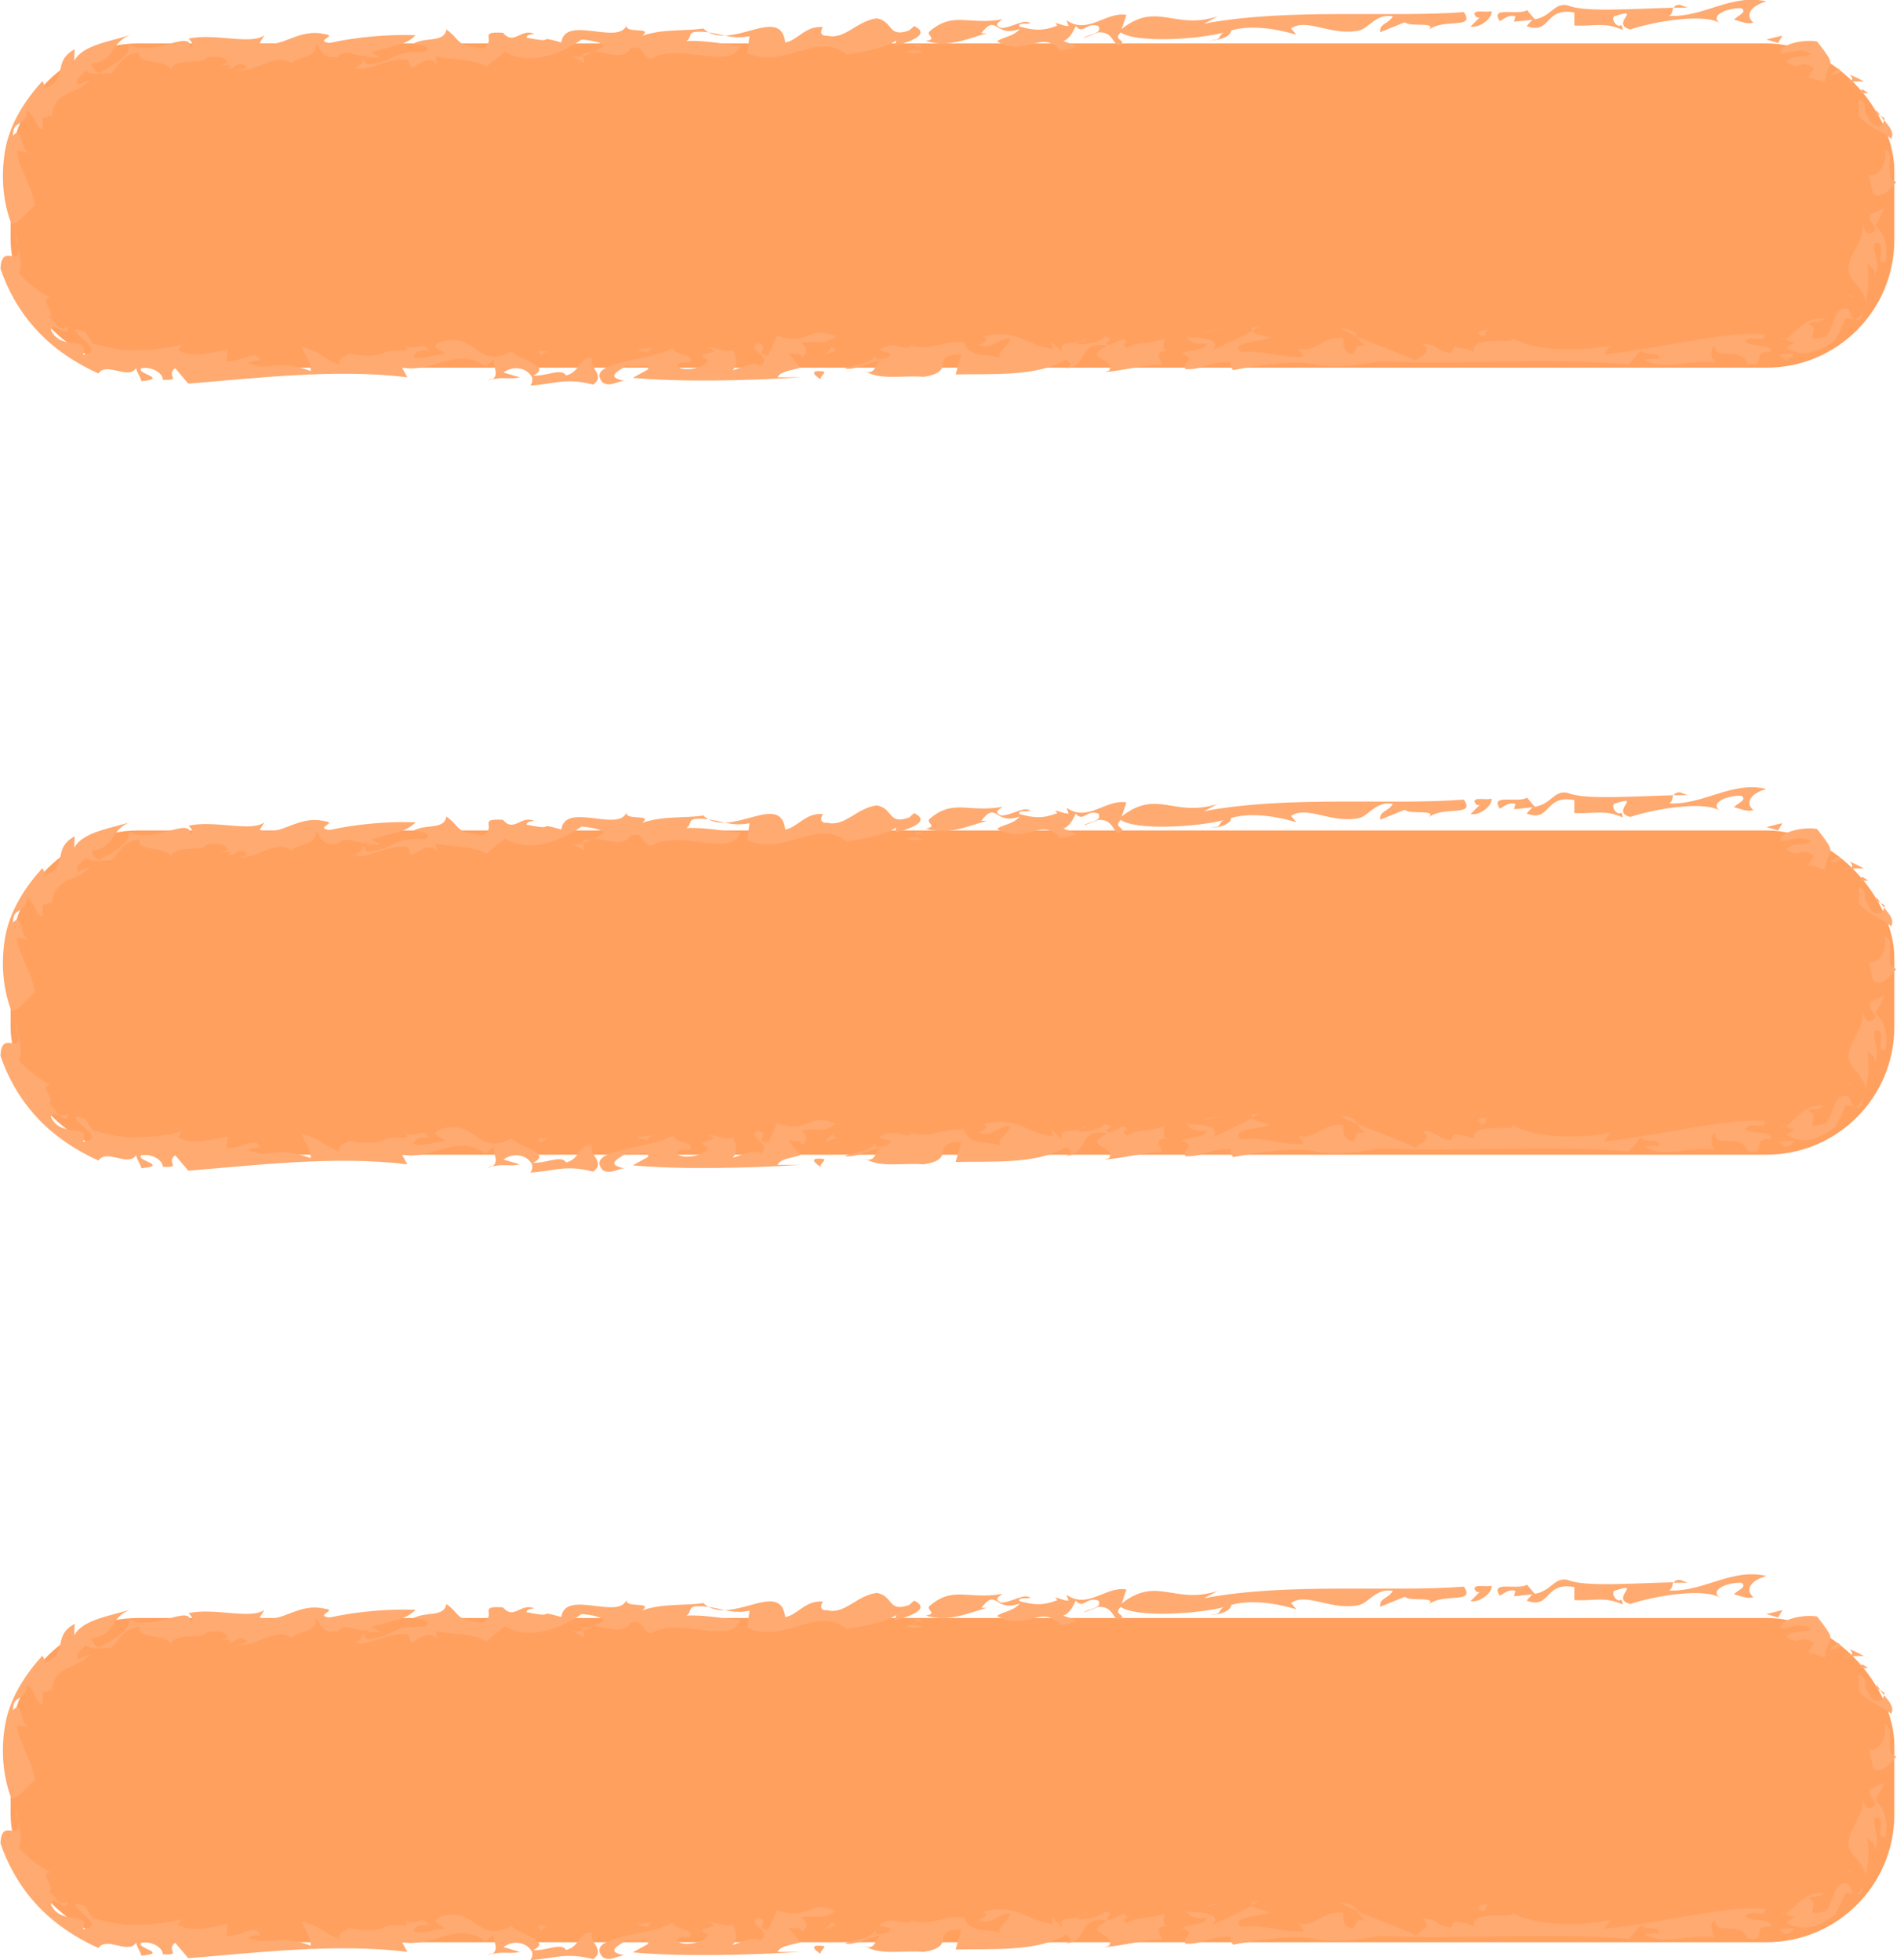 <?xml version="1.0" encoding="UTF-8"?>
<svg id="_レイヤー_2" data-name="レイヤー_2" xmlns="http://www.w3.org/2000/svg" width="39.45" height="40.62" viewBox="0 0 39.45 40.62">
  <defs>
    <style>
      .cls-1 {
        fill: #ffa05f;
      }

      .cls-2 {
        fill: #ffaa70;
      }
    </style>
  </defs>
  <g id="_レイヤー_1-2" data-name="レイヤー_1">
    <g>
      <g>
        <rect class="cls-1" x=".22" y=".9" width="39.03" height="6.72" rx="2.65" ry="2.65"/>
        <g>
          <path class="cls-2" d="M36.6.82l.24.07.09-.15c-.12.02-.23.06-.34.08Z"/>
          <path class="cls-2" d="M37.48,1.61c.11.02.22.06.33.1.06-.5.3-.26-.16-.85-.26-.05-.8.05-.75.25.14,0,.42-.14.62.01-.14.09-.37,0-.51.16.29.22.24-.08.57.13l-.11.19Z"/>
          <path class="cls-2" d="M38.1,1.42c-.08.04-.15.09-.19.15.07-.05.29-.01.19-.15Z"/>
          <path class="cls-2" d="M38.32,1.54c.18.19-.12.13-.12.17.14-.02.28-.03.42-.02-.1-.06-.21-.11-.31-.15Z"/>
          <path class="cls-2" d="M38.96,2.4l.08.1c.03-.06-.03-.07-.08-.1Z"/>
          <path class="cls-2" d="M39.18,2.88c.08-.13-.03-.25-.14-.39,0,0,0,.01-.01.02-.03.17-.28.12-.32-.09-.16-.17.04-.28-.2-.35,0,.11.01.21,0,.32.19.26.55.35.67.49Z"/>
          <path class="cls-2" d="M38.96,2.4s-.05-.08-.08-.12c0,.07.03.1.08.12Z"/>
          <path class="cls-2" d="M38.7,1.92s-.08-.05-.12-.07l-.05.08h.17Z"/>
          <path class="cls-2" d="M39.29,3.77c-.29-.06.01-.64-.24-.67.07.33-.17.59-.33.52l.09.39c.11.13.34-.04.48-.24Z"/>
          <path class="cls-2" d="M38.53,4.53s.04.06.05.09c-.01-.04-.03-.08-.05-.09Z"/>
          <path class="cls-2" d="M38.65,6.29c.07-.29.08-.57.04-.83.07.09.18.09.15.27.14-.34-.04-.42,0-.69.3-.07-.03.51.23.38.04-.22.02-.55-.21-.74l.19-.37-.3.13c-.09.15.24.3.03.39-.13.05-.16-.1-.19-.21.03.1-.02.32-.1.44-.06.14-.16.27-.18.43-.09.33.37.46.34.8Z"/>
          <polygon class="cls-2" points="38.36 6.13 38.23 6.1 38.38 6.17 38.36 6.13"/>
          <path class="cls-2" d="M38.03,7.02c.09-.14.15-.28.21-.42.05-.01.11.01.17.02-.06-.04-.08-.2-.13-.22-.31-.05-.27.39-.45.57-.57.16-.05-.13-.36-.26.12-.06.16,0,.34-.1-.41-.07-.6.29-.81.42.06.02.1.09.21.04-.06.04-.13.1-.2.14.27.16.56.18,1.04-.18Z"/>
          <path class="cls-2" d="M38.6,6.46c-.08.15-.15.17-.18.16.08.02.17.01.18-.16Z"/>
          <path class="cls-2" d="M36.88,7.04s.06,0,.11-.03c-.03,0-.06,0-.11.03Z"/>
          <path class="cls-2" d="M37.16,7.32c-.1.02-.2.02-.3.03l.14.11s.19-.07.16-.14Z"/>
          <path class="cls-2" d="M24.59,6.97c.03.11.15.17.41.15-.03.15-.36.12-.52.21.34.1,0,.17.08.32.38.02.54-.18.95-.14-.02.04-.01.11.04.16.48-.09,1.31-.23,1.78-.1.46.06.79-.01,1.29-.08,1.65.08,3.36-.08,5.13.06l.25-.29c.09.14.42,0,.37.19-.1-.04-.19,0-.3,0,.38.26,1-.02,1.46.07-.05-.05-.13-.31.01-.35-.04.32.54,0,.67.37.45.09.03-.28.48-.24.06-.19-.44-.09-.53-.23.15-.15.43.06.41-.14-.76-.09-2.17.3-3.33.41l.12-.18c-.59.13-1.55.13-2.03-.16.11.17-.88-.09-.79.3-.15-.09-.2-.07-.41-.11l-.06.12c-.3,0-.26-.19-.6-.18.23.17-.03.22-.13.35-.4-.19-.86-.35-1.22-.5.03.05.06.11.18.19-.24-.06-.2.1-.26.16-.23,0-.21-.21-.2-.32-.43-.07-.62.34-.94.21l.11.17c-.44.04-.81-.15-1.3-.09-.23-.23.4-.2.6-.3-.1-.05-.31-.06-.37-.14-.21.12-.56.28-.82.4.25-.27-.37-.26-.54-.28Z"/>
          <path class="cls-2" d="M25.95,6.85c.06-.04.11-.07.14-.09-.05.01-.09.03-.16.02,0,.03,0,.05.02.07Z"/>
          <path class="cls-2" d="M24.59,6.97s0-.02-.01-.03c-.05.02-.03.02.01.03Z"/>
          <path class="cls-2" d="M27.39,7.57h-.06s-.05-.02-.08-.02l.14.02Z"/>
          <path class="cls-2" d="M27.75,6.79c.09.06.22.12.37.18-.04-.08-.08-.14-.37-.18Z"/>
          <path class="cls-2" d="M30.72,6.98c.09-.03.04-.08.1-.14-.19,0-.25.05-.1.14Z"/>
          <polygon class="cls-2" points="25.41 6.8 25.04 6.86 24.91 6.9 25.41 6.8"/>
          <path class="cls-2" d="M17.92,7.69c.33.2.81.08,1.21.12.74-.11.09-.45.79-.47l-.12.42c.7-.02,1.69.06,2.29-.31.05.05.18.11,0,.18.47-.02.24-.6.86-.46-.58.26.19.25.03.51l-.09.03c.4-.03.92-.17,1.18-.15.01-.11-.22-.27.13-.29-.14-.02-.08-.14-.07-.25-.36.12-.56.05-.78.19-.2-.14.14-.05-.07-.19l-.29.13c-.21-.03.22-.14-.11-.17-.04.08-.31.17-.57.15l.08-.05c-.2.06-.48-.02-.38.22l-.23-.23.04.16c-.54-.06-.75-.44-1.46-.25.17.05.01.13-.08.17.29.11.36-.12.64-.14.04.16-.43.35-.09.45-.37-.19-.7.02-.86-.37-.45-.03-.62.17-1.07.08v-.06c-.07.26-.36-.12-.69.15l.24.06c-.01.11-.13.11-.29.13t-.03-.09c-.05.19-.56.22-.62.28.22.03.48-.12.73-.17-.13.11-.09.27-.3.24Z"/>
          <path class="cls-2" d="M22.53,7l-.14.09c.06-.02.11-.04.14-.09Z"/>
          <path class="cls-2" d="M15.9,7.36c-.29-.04.08-.16-.19-.25-.29.13.33.27.05.47-.17-.11-.46.08-.58.09.13-.11.05-.37,0-.42-.11.07-.36-.05-.54-.06.46.16-.39.1.03.27-.03.15-.47.26-.64.14.01-.11.16-.09.27-.09.09-.2-.29-.11-.36-.3-.44.28-1.85.27-1.45.72.15.09.28-.02.44-.04-.46-.09,0-.24.04-.32.19.07.53-.07.45.09l-.31.17c.99.09,2.35.06,3.49-.01h-.49c.06-.13.29-.14.47-.2l-.24-.3c.14.02.28-.02.27.09.17-.13.09-.21,0-.31.37-.05.43.07.71-.13-.61-.25-.52.21-1.22-.01l-.19.41Z"/>
          <polygon class="cls-2" points="17.24 7.19 17.09 7.35 17.32 7.27 17.24 7.19"/>
          <path class="cls-2" d="M17,7.86c0-.07.08-.1.08-.16-.29-.04-.25.05-.08.16Z"/>
          <path class="cls-2" d="M13.56,7.2l-.37.05.24.06c0-.07.08-.1.13-.11Z"/>
          <path class="cls-2" d="M10.98,7.99c.51-.03.73-.17,1.31-.02.28-.2-.13-.37-.01-.55-.29-.04-.25.29-.55.36-.11-.17-.43.04-.72,0,.03.07.03.15-.03.22Z"/>
          <path class="cls-2" d="M9.22,7.34c-.23,0-.47.13-.65.05.03-.11.17-.15.31-.12-.09-.24-.26.04-.51-.12.02.03.11.07.04.12-.63-.06-.35.2-1.17.06-.12.07-.23.07-.21.23-.46-.2-.23-.2-.79-.38.02.09.2.31.2.51-.79-.28-.8.04-1.31-.17.06-.01.12-.06.26-.04-.07-.28-.42.05-.7,0l.03-.24c-.26.04-.7.2-1.03.02l.07-.12c-.32.09-.71.12-1.01.12-.3,0-.58-.08-.82-.14-.06-.09-.12-.16-.16-.25-.32-.1-.21,0-.06.15.14.13.34.29.01.33.14-.42-.43-.05-.66-.5-.02-.25.38.21.34-.08-.21.11-.21-.09-.39-.2.18-.1-.24-.37.04-.4-.24-.12-.46-.29-.66-.51.08-.16.02-.36-.01-.53.04.43-.35-.11-.37.44.13.39.37.86.74,1.26.36.4.84.71,1.29.91.17-.25.61.14.78-.11.02.1.09.18.11.27.59-.06-.14-.16,0-.27.26-.04.46.14.44.24.42.02.05-.08.26-.24l.27.32c1.31-.1,3.04-.32,4.54-.13l-.11-.2c.68.11,1.13-.45,1.73-.02l.2-.17c-.11.1.12.3-.06.44.18-.07.38,0,.57-.05l-.34-.1c.24-.17.5-.07.58.08.5-.21-.3-.35-.41-.52-.71.38-.71-.37-1.4-.21-.42.12.04.19.02.3Z"/>
          <path class="cls-2" d="M10.1,7.89s.08-.03.1-.05c-.04.01-.07.03-.1.05Z"/>
          <path class="cls-2" d="M.37,5.1c0-.05-.01-.11-.02-.19-.05-.07-.02.04.02.19Z"/>
          <polygon class="cls-2" points="11.01 7.77 11.01 7.77 11 7.77 11.01 7.77"/>
          <polygon class="cls-2" points="11.35 7.28 11.16 7.27 11.19 7.36 11.35 7.28"/>
          <path class="cls-2" d="M.65,3.18l-.1-.02s.06.03.1.02Z"/>
          <path class="cls-2" d="M4.54,1.36h-.12s.08,0,.12,0Z"/>
          <path class="cls-2" d="M17.49,1.14c.35-.06.82-.13,1.08-.3l-.03.11c.19-.05.8-.22.4-.41l-.1.09c-.45.16-.32-.18-.67-.25-.42.05-.66.45-1.03.36-.16.01-.14-.1-.09-.18-.37-.03-.52.28-.78.32-.1-.81-1.15.22-1.7-.29-.35.06-.82,0-1.26.15.24-.2-.42-.02-.32-.24-.13.47-1.28-.21-1.36.38-.6-.17-.02.04-.72-.1,0-.07.12-.07.16-.08-.28-.12-.42.25-.65-.02-.56-.04-.09.16-.43.32-.58-.07-.42-.15-.74-.39-.05.28-.4.15-.68.29.07.01.47.07.21.18-.68-.04-.54.19-1.17.26-.32-.31.63,0,.08-.25.4-.14.7-.13.92-.36-.54-.02-1.19.03-1.78.16-.33-.04.17-.15-.09-.18-.58-.14-.89.32-1.36.18l.1-.16c-.28.21-1.03-.05-1.57.07.07.08.11.14.04.19,0-.4-.75.2-1.28-.06.05.24-.38.44-.61.58-.12-.03-.14-.13-.17-.19.5-.04.37-.43.82-.6-.36.13-1,.2-1.17.54,0-.08,0-.16.01-.24-.48.26-.12.6-.6.8l-.07-.14c-.36.39-.69.9-.78,1.47-.09.58-.02,1.06.13,1.48.12.07.41-.34.5-.37-.1-.5-.34-.77-.38-1.14l.23.04c-.16-.09-.12-.56-.31-.35-.01-.34.26-.16.29-.52.2.14.14.32.32.4,0-.09,0-.19.01-.29.04.12.15-.09.19.03,0-.28.15-.4.3-.48.16-.08.32-.12.49-.3-.08.04-.17.06-.25.11-.08-.11.07-.19.15-.29.21.11.27.04.53.05.16-.15.26-.42.59-.43-.08.25.58.14.65.35.08-.25.68-.09.73-.24.19-.05.44-.02.44.11-.03,0-.08.03-.14.04h.19s-.01.06-.03.07c.17,0,.17-.18.38-.05,0,.07-.12.07-.21.09.45.04.78-.38,1.15-.15.07-.12.59-.13.48-.4.14.09.09.31.46.27.22-.23.42.08.7-.06-.38.24,0,.07-.33.29.26.09.63-.21,1.08-.17.05.05.04.12.09.17.17-.08.36-.27.52-.08l-.02-.16c.3.08.72.03,1.05.21l.38-.31c.51.32,1.19.03,1.59-.25.19.01.47.07.46.14-.04.02-.12.07-.2.11.27.01.61.19.76-.07.28-.08.21.18.42.22.57-.36,1.68.27,1.85-.28-.23,0-.67-.11-1.12-.09.12-.07.03-.17.19-.19.44-.03.67.18,1.12.09l-.05.35c.76.35,1.46-.47,2.06.03Z"/>
          <path class="cls-2" d="M11.79,1.13l.32.18-.03-.15c-.1.02-.2.03-.29-.03Z"/>
          <path class="cls-2" d="M12.08,1.16c.07-.02.13-.04.19-.07-.07,0-.14,0-.2.03v.04Z"/>
          <path class="cls-2" d="M18.77,1.08c.07.01.21.04.35,0-.09-.04-.28-.06-.35,0Z"/>
          <polygon class="cls-2" points="19.15 .97 18.99 .92 18.96 .96 19.15 .97"/>
          <path class="cls-2" d="M28.59.67l.52-.21c.09.11.68-.02.49.16.31-.25.98,0,.73-.37-1.52.12-3.62-.09-5.38.24l.28-.15c-.91.29-1.25-.32-1.99.26l.1-.29c-.42-.08-.8.42-1.24.11l.04.12c-.12,0-.16-.05-.28-.06l.05.05c-.31.12-.49.1-.79.02-.02-.09.14-.04.23-.07-.14-.1-.38.1-.61.1-.18-.08,0-.14.03-.18-.7.13-1.02-.18-1.52.26-.05.08.18.15-.07.19.47.14.84-.04,1.27-.16h-.12c.34-.43.26.1.8-.09-.14.17-.38.17-.47.26.62.33.89-.25,1.3.17h-.05c.09.05.26-.03.4-.06-.05-.05-.19-.08-.28-.12.14-.04.22-.23.26-.31.16.19.21-.09.47,0,.09.17-.21.16-.31.25l.31-.12c.28-.01.28.19.41.28.24-.13-.14-.09.05-.28.3.22,1.58.16,2.2-.01-.21.03-.07.19-.33.16.09.04.42-.05.42-.19.42-.12.96-.03,1.35.09l-.11-.13c.33-.23.84.17,1.42.04h-.01c.19-.03.35-.36.7-.29-.1.16-.28.15-.26.31Z"/>
          <path class="cls-2" d="M30.66.36l-.19.19c.21.04.47-.2.43-.32-.14.04-.33-.04-.35.06.02.03.02.09.12.07Z"/>
          <path class="cls-2" d="M34.58.33c.08-.04.06-.11.09-.17-.83.02-1.86.1-2.19-.05-.28-.06-.33.23-.68.29l-.16-.19c-.19.12-.77-.09-.57.22.02.03.17-.15.33-.09l-.03.11.38-.04-.12.13c.51.19.36-.4.99-.28v.27c.42.02.63-.08,1,.09,0,0,0-.14-.07-.08-.07-.01-.16-.12-.11-.2.63-.21-.1.16.34.27.54-.18,1.57-.34,1.87-.12-.25-.16.12-.33.43-.32.14.09-.1.16-.15.24.14.03.26.1.4.06-.18-.15-.06-.35.27-.44-.72-.17-1.29.33-2.01.3Z"/>
          <path class="cls-2" d="M34.8.1c-.07,0-.11.03-.12.06.1,0,.2,0,.29,0l-.16-.06Z"/>
        </g>
      </g>
      <g>
        <rect class="cls-1" x=".22" y="17.21" width="39.03" height="6.72" rx="2.65" ry="2.65"/>
        <g>
          <path class="cls-2" d="M36.6,17.14l.24.07.09-.15c-.12.02-.23.06-.34.08Z"/>
          <path class="cls-2" d="M37.48,17.93c.11.02.22.06.33.1.06-.5.3-.26-.16-.85-.26-.05-.8.05-.75.25.14,0,.42-.14.62.01-.14.09-.37,0-.51.16.29.22.24-.08.57.13l-.11.19Z"/>
          <path class="cls-2" d="M38.1,17.74c-.08.04-.15.09-.19.15.07-.05.29-.01.19-.15Z"/>
          <path class="cls-2" d="M38.32,17.85c.18.19-.12.13-.12.17.14-.02.28-.03.42-.02-.1-.06-.21-.11-.31-.15Z"/>
          <path class="cls-2" d="M38.96,18.71l.08.1c.03-.06-.03-.07-.08-.1Z"/>
          <path class="cls-2" d="M39.18,19.2c.08-.13-.03-.25-.14-.39,0,0,0,.01-.01.02-.03.17-.28.12-.32-.09-.16-.17.04-.28-.2-.35,0,.11.01.21,0,.32.19.26.55.35.67.49Z"/>
          <path class="cls-2" d="M38.96,18.71s-.05-.08-.08-.12c0,.07.03.1.08.12Z"/>
          <path class="cls-2" d="M38.7,18.24s-.08-.05-.12-.07l-.05.08h.17Z"/>
          <path class="cls-2" d="M39.29,20.08c-.29-.06.01-.64-.24-.67.07.33-.17.59-.33.52l.09.39c.11.13.34-.04.48-.24Z"/>
          <path class="cls-2" d="M38.53,20.84s.04.06.05.09c-.01-.04-.03-.08-.05-.09Z"/>
          <path class="cls-2" d="M38.65,22.61c.07-.29.08-.57.04-.83.07.09.18.09.15.27.14-.34-.04-.42,0-.69.3-.07-.03.51.23.38.04-.22.02-.55-.21-.74l.19-.37-.3.13c-.09.15.24.3.03.39-.13.05-.16-.1-.19-.21.03.1-.02.32-.1.44-.06.14-.16.27-.18.43-.09.33.37.46.34.8Z"/>
          <polygon class="cls-2" points="38.36 22.45 38.23 22.42 38.38 22.48 38.36 22.45"/>
          <path class="cls-2" d="M38.03,23.33c.09-.14.15-.28.21-.42.05-.01.11.01.17.02-.06-.04-.08-.2-.13-.22-.31-.05-.27.39-.45.57-.57.16-.05-.13-.36-.26.12-.06.16,0,.34-.1-.41-.07-.6.29-.81.42.06.02.1.09.21.04-.06.04-.13.1-.2.14.27.16.56.18,1.04-.18Z"/>
          <path class="cls-2" d="M38.6,22.78c-.08.15-.15.17-.18.16.08.02.17.01.18-.16Z"/>
          <path class="cls-2" d="M36.88,23.36s.06,0,.11-.03c-.03,0-.06,0-.11.03Z"/>
          <path class="cls-2" d="M37.16,23.63c-.1.02-.2.02-.3.03l.14.11s.19-.07.16-.14Z"/>
          <path class="cls-2" d="M24.59,23.28c.03.11.15.17.41.15-.03.15-.36.12-.52.21.34.1,0,.17.08.32.38.02.54-.18.95-.14-.02.04-.01.11.04.16.48-.09,1.31-.23,1.78-.1.46.06.79-.01,1.29-.08,1.65.08,3.36-.08,5.13.06l.25-.29c.09.14.42,0,.37.19-.1-.04-.19,0-.3,0,.38.26,1-.02,1.46.07-.05-.05-.13-.31.01-.35-.04.32.54,0,.67.37.45.09.03-.28.48-.24.06-.19-.44-.09-.53-.23.15-.15.43.06.41-.14-.76-.09-2.17.3-3.33.41l.12-.18c-.59.13-1.55.13-2.03-.16.11.17-.88-.09-.79.3-.15-.09-.2-.07-.41-.11l-.06.12c-.3,0-.26-.19-.6-.18.23.17-.03.22-.13.35-.4-.19-.86-.35-1.22-.5.03.05.06.11.18.19-.24-.06-.2.1-.26.16-.23,0-.21-.21-.2-.32-.43-.07-.62.34-.94.21l.11.17c-.44.04-.81-.15-1.3-.09-.23-.23.4-.2.6-.3-.1-.05-.31-.06-.37-.14-.21.12-.56.28-.82.4.25-.27-.37-.26-.54-.28Z"/>
          <path class="cls-2" d="M25.95,23.16c.06-.04.11-.07.14-.09-.05.01-.09.03-.16.02,0,.03,0,.05.02.07Z"/>
          <path class="cls-2" d="M24.59,23.28s0-.02-.01-.03c-.05.02-.03.02.01.03Z"/>
          <path class="cls-2" d="M27.39,23.88h-.06s-.05-.02-.08-.02l.14.02Z"/>
          <path class="cls-2" d="M27.75,23.11c.09.06.22.12.37.18-.04-.08-.08-.14-.37-.18Z"/>
          <path class="cls-2" d="M30.72,23.3c.09-.03.04-.08.1-.14-.19,0-.25.05-.1.14Z"/>
          <polygon class="cls-2" points="25.41 23.12 25.04 23.17 24.91 23.22 25.41 23.12"/>
          <path class="cls-2" d="M17.92,24.01c.33.2.81.08,1.21.12.74-.11.09-.45.79-.47l-.12.42c.7-.02,1.69.06,2.29-.31.05.05.18.11,0,.18.47-.02.24-.6.86-.46-.58.26.19.25.03.51l-.09.03c.4-.03.92-.17,1.18-.15.01-.11-.22-.27.13-.29-.14-.02-.08-.14-.07-.25-.36.12-.56.05-.78.19-.2-.14.14-.05-.07-.19l-.29.13c-.21-.03.22-.14-.11-.17-.04.08-.31.17-.57.15l.08-.05c-.2.06-.48-.02-.38.22l-.23-.23.04.16c-.54-.06-.75-.44-1.46-.25.17.05.01.13-.08.17.29.11.36-.12.64-.14.04.16-.43.35-.09.45-.37-.19-.7.02-.86-.37-.45-.03-.62.17-1.07.08v-.06c-.07.26-.36-.12-.69.15l.24.06c-.01.11-.13.11-.29.13t-.03-.09c-.05.19-.56.22-.62.28.22.03.48-.12.73-.17-.13.11-.09.27-.3.24Z"/>
          <path class="cls-2" d="M22.53,23.31l-.14.09c.06-.02.11-.04.14-.09Z"/>
          <path class="cls-2" d="M15.9,23.68c-.29-.04.08-.16-.19-.25-.29.13.33.27.05.47-.17-.11-.46.08-.58.09.13-.11.05-.37,0-.42-.11.07-.36-.05-.54-.06.46.16-.39.1.03.27-.03.15-.47.26-.64.14.01-.11.16-.09.27-.09.09-.2-.29-.11-.36-.3-.44.28-1.85.27-1.45.72.15.09.28-.02.44-.04-.46-.09,0-.24.04-.32.19.07.53-.07.45.09l-.31.17c.99.09,2.35.06,3.49-.01h-.49c.06-.13.29-.14.47-.2l-.24-.3c.14.02.28-.02.27.09.17-.13.09-.21,0-.31.37-.05.43.07.71-.13-.61-.25-.52.21-1.22-.01l-.19.41Z"/>
          <polygon class="cls-2" points="17.24 23.51 17.09 23.66 17.32 23.59 17.24 23.51"/>
          <path class="cls-2" d="M17,24.18c0-.07.08-.1.08-.16-.29-.04-.25.05-.08.16Z"/>
          <path class="cls-2" d="M13.56,23.52l-.37.05.24.06c0-.07.08-.1.13-.11Z"/>
          <path class="cls-2" d="M10.98,24.3c.51-.03.73-.17,1.31-.02.28-.2-.13-.37-.01-.55-.29-.04-.25.29-.55.36-.11-.17-.43.04-.72,0,.03.07.03.15-.03.22Z"/>
          <path class="cls-2" d="M9.22,23.65c-.23,0-.47.13-.65.05.03-.11.17-.15.31-.12-.09-.24-.26.04-.51-.12.02.03.11.07.04.12-.63-.06-.35.2-1.17.06-.12.07-.23.07-.21.23-.46-.2-.23-.2-.79-.38.02.09.2.31.2.51-.79-.28-.8.04-1.31-.17.06-.01.12-.06.26-.04-.07-.28-.42.05-.7,0l.03-.24c-.26.04-.7.2-1.03.02l.07-.12c-.32.09-.71.12-1.01.12-.3,0-.58-.08-.82-.14-.06-.09-.12-.16-.16-.25-.32-.1-.21,0-.06.15.14.13.34.29.01.33.14-.42-.43-.05-.66-.5-.02-.25.38.21.34-.08-.21.11-.21-.09-.39-.2.18-.1-.24-.37.04-.4-.24-.12-.46-.29-.66-.51.08-.16.02-.36-.01-.53.04.43-.35-.11-.37.44.13.39.37.86.74,1.26.36.4.84.71,1.29.91.17-.25.61.14.78-.11.02.1.09.18.11.27.59-.06-.14-.16,0-.27.26-.04.46.14.44.24.42.02.05-.08.26-.24l.27.32c1.31-.1,3.04-.32,4.54-.13l-.11-.2c.68.11,1.13-.45,1.73-.02l.2-.17c-.11.1.12.3-.06.44.18-.07.38,0,.57-.05l-.34-.1c.24-.17.5-.07.58.08.5-.21-.3-.35-.41-.52-.71.38-.71-.37-1.4-.21-.42.12.04.19.02.3Z"/>
          <path class="cls-2" d="M10.1,24.21s.08-.03.1-.05c-.04.01-.07.03-.1.05Z"/>
          <path class="cls-2" d="M.37,21.42c0-.05-.01-.11-.02-.19-.05-.07-.02.04.02.19Z"/>
          <polygon class="cls-2" points="11.01 24.09 11.01 24.09 11 24.09 11.01 24.09"/>
          <polygon class="cls-2" points="11.35 23.59 11.16 23.59 11.19 23.68 11.35 23.59"/>
          <path class="cls-2" d="M.65,19.5l-.1-.02s.06.03.1.02Z"/>
          <path class="cls-2" d="M4.54,17.67h-.12s.08,0,.12,0Z"/>
          <path class="cls-2" d="M17.49,17.45c.35-.06.82-.13,1.08-.3l-.03.11c.19-.05.8-.22.4-.41l-.1.09c-.45.16-.32-.18-.67-.25-.42.05-.66.45-1.03.36-.16.01-.14-.1-.09-.18-.37-.03-.52.28-.78.32-.1-.81-1.15.22-1.7-.29-.35.06-.82,0-1.26.15.24-.2-.42-.02-.32-.24-.13.47-1.28-.21-1.36.38-.6-.17-.02.04-.72-.1,0-.07.12-.07.16-.08-.28-.12-.42.25-.65-.02-.56-.04-.09.16-.43.32-.58-.07-.42-.15-.74-.39-.05.28-.4.15-.68.29.07.01.47.07.21.18-.68-.04-.54.19-1.17.26-.32-.31.63,0,.08-.25.4-.14.7-.13.92-.36-.54-.02-1.19.03-1.78.16-.33-.04.17-.15-.09-.18-.58-.14-.89.32-1.36.18l.1-.16c-.28.21-1.03-.05-1.57.07.07.08.11.14.04.19,0-.4-.75.2-1.28-.06.05.24-.38.44-.61.58-.12-.03-.14-.13-.17-.19.5-.04.37-.43.82-.6-.36.13-1,.2-1.17.54,0-.08,0-.16.01-.24-.48.26-.12.6-.6.8l-.07-.14c-.36.39-.69.9-.78,1.47-.09.58-.02,1.06.13,1.48.12.07.41-.34.5-.37-.1-.5-.34-.77-.38-1.14l.23.04c-.16-.09-.12-.56-.31-.35-.01-.34.26-.16.29-.52.2.14.14.32.32.4,0-.09,0-.19.01-.29.04.12.15-.09.19.03,0-.28.15-.4.3-.48.16-.08.32-.12.49-.3-.08.04-.17.06-.25.11-.08-.11.07-.19.15-.29.21.11.27.04.53.05.16-.15.26-.42.59-.43-.08.25.58.14.65.35.08-.25.68-.09.73-.24.19-.05.44-.02.44.11-.03,0-.08.03-.14.04h.19s-.01.06-.03.07c.17,0,.17-.18.38-.05,0,.07-.12.07-.21.09.45.04.78-.38,1.15-.15.07-.12.59-.13.48-.4.14.09.09.31.46.27.22-.23.42.08.7-.06-.38.24,0,.07-.33.29.26.09.63-.21,1.08-.17.05.05.04.12.09.17.17-.08.36-.27.52-.08l-.02-.16c.3.08.72.03,1.05.21l.38-.31c.51.32,1.19.03,1.59-.25.19.01.47.07.46.14-.04.02-.12.07-.2.11.27.01.61.19.76-.07.28-.08.21.18.42.22.57-.36,1.68.27,1.85-.28-.23,0-.67-.11-1.12-.09.12-.07.03-.17.19-.19.44-.03.67.18,1.12.09l-.05.35c.76.35,1.46-.47,2.06.03Z"/>
          <path class="cls-2" d="M11.79,17.45l.32.18-.03-.15c-.1.02-.2.03-.29-.03Z"/>
          <path class="cls-2" d="M12.08,17.47c.07-.02.13-.04.19-.07-.07,0-.14,0-.2.03v.04Z"/>
          <path class="cls-2" d="M18.77,17.39c.07.01.21.04.35,0-.09-.04-.28-.06-.35,0Z"/>
          <polygon class="cls-2" points="19.15 17.29 18.99 17.24 18.96 17.28 19.15 17.29"/>
          <path class="cls-2" d="M28.59,16.99l.52-.21c.09.11.68-.02.49.16.31-.25.98,0,.73-.37-1.52.12-3.62-.09-5.38.24l.28-.15c-.91.29-1.25-.32-1.99.26l.1-.29c-.42-.08-.8.42-1.24.11l.04.12c-.12,0-.16-.05-.28-.06l.05.05c-.31.12-.49.1-.79.02-.02-.09.14-.04.23-.07-.14-.1-.38.1-.61.1-.18-.08,0-.14.03-.18-.7.13-1.02-.18-1.52.26-.05.08.18.15-.07.19.47.14.84-.04,1.27-.16h-.12c.34-.43.26.1.8-.09-.14.17-.38.17-.47.26.62.33.89-.25,1.3.17h-.05c.09.05.26-.03.4-.06-.05-.05-.19-.08-.28-.12.14-.04.22-.23.26-.31.16.19.21-.09.47,0,.09.17-.21.16-.31.25l.31-.12c.28-.01.28.19.41.28.24-.13-.14-.09.05-.28.3.22,1.58.16,2.2-.01-.21.03-.07.19-.33.16.09.04.42-.05.42-.19.42-.12.96-.03,1.35.09l-.11-.13c.33-.23.84.17,1.42.04h-.01c.19-.03.35-.36.7-.29-.1.16-.28.15-.26.31Z"/>
          <path class="cls-2" d="M30.66,16.68l-.19.19c.21.04.47-.2.43-.32-.14.04-.33-.04-.35.06.02.03.02.09.12.07Z"/>
          <path class="cls-2" d="M34.58,16.65c.08-.04.06-.11.09-.17-.83.02-1.86.1-2.19-.05-.28-.06-.33.23-.68.29l-.16-.19c-.19.12-.77-.09-.57.22.02.03.17-.15.33-.09l-.03.11.38-.04-.12.13c.51.19.36-.4.99-.28v.27c.42.02.63-.08,1,.09,0,0,0-.14-.07-.08-.07-.01-.16-.12-.11-.2.63-.21-.1.16.34.27.54-.18,1.57-.34,1.87-.12-.25-.16.12-.33.43-.32.14.09-.1.16-.15.24.14.03.26.1.4.06-.18-.15-.06-.35.27-.44-.72-.17-1.29.33-2.01.3Z"/>
          <path class="cls-2" d="M34.8,16.42c-.07,0-.11.03-.12.06.1,0,.2,0,.29,0l-.16-.06Z"/>
        </g>
      </g>
      <g>
        <rect class="cls-1" x=".22" y="33.53" width="39.03" height="6.72" rx="2.65" ry="2.65"/>
        <g>
          <path class="cls-2" d="M36.6,33.45l.24.07.09-.15c-.12.02-.23.06-.34.08Z"/>
          <path class="cls-2" d="M37.48,34.25c.11.02.22.06.33.1.06-.5.3-.26-.16-.85-.26-.05-.8.05-.75.25.14,0,.42-.14.62.01-.14.09-.37,0-.51.16.29.22.24-.08.57.13l-.11.19Z"/>
          <path class="cls-2" d="M38.1,34.05c-.08.04-.15.09-.19.15.07-.05.29-.01.19-.15Z"/>
          <path class="cls-2" d="M38.32,34.17c.18.19-.12.13-.12.17.14-.02.28-.03.42-.02-.1-.06-.21-.11-.31-.15Z"/>
          <path class="cls-2" d="M38.96,35.03l.08.1c.03-.06-.03-.07-.08-.1Z"/>
          <path class="cls-2" d="M39.18,35.52c.08-.13-.03-.25-.14-.39,0,0,0,.01-.01.02-.03.17-.28.12-.32-.09-.16-.17.04-.28-.2-.35,0,.11.01.21,0,.32.19.26.55.35.67.49Z"/>
          <path class="cls-2" d="M38.96,35.03s-.05-.08-.08-.12c0,.07.03.1.08.12Z"/>
          <path class="cls-2" d="M38.7,34.56s-.08-.05-.12-.07l-.05.08h.17Z"/>
          <path class="cls-2" d="M39.29,36.4c-.29-.06.01-.64-.24-.67.07.33-.17.59-.33.52l.09.39c.11.13.34-.04.48-.24Z"/>
          <path class="cls-2" d="M38.53,37.16s.04.06.05.09c-.01-.04-.03-.08-.05-.09Z"/>
          <path class="cls-2" d="M38.65,38.92c.07-.29.08-.57.04-.83.07.09.18.09.15.27.14-.34-.04-.42,0-.69.3-.07-.03.51.23.38.04-.22.02-.55-.21-.74l.19-.37-.3.13c-.09.15.24.3.03.39-.13.05-.16-.1-.19-.21.03.1-.02.32-.1.44-.06.14-.16.27-.18.43-.09.33.37.46.34.8Z"/>
          <polygon class="cls-2" points="38.36 38.77 38.23 38.74 38.38 38.8 38.36 38.77"/>
          <path class="cls-2" d="M38.03,39.65c.09-.14.15-.28.21-.42.05-.01.11.01.17.02-.06-.04-.08-.2-.13-.22-.31-.05-.27.39-.45.57-.57.16-.05-.13-.36-.26.12-.06.16,0,.34-.1-.41-.07-.6.29-.81.42.06.02.1.09.21.04-.06.04-.13.1-.2.14.27.16.56.18,1.04-.18Z"/>
          <path class="cls-2" d="M38.6,39.1c-.08.15-.15.17-.18.16.08.02.17.01.18-.16Z"/>
          <path class="cls-2" d="M36.88,39.67s.06,0,.11-.03c-.03,0-.06,0-.11.03Z"/>
          <path class="cls-2" d="M37.16,39.95c-.1.02-.2.02-.3.03l.14.11s.19-.07.16-.14Z"/>
          <path class="cls-2" d="M24.59,39.6c.03.11.15.17.41.15-.03.15-.36.12-.52.21.34.1,0,.17.08.32.38.02.54-.18.95-.14-.02.04-.01.11.04.16.48-.09,1.31-.23,1.78-.1.46.06.79-.01,1.29-.08,1.65.08,3.36-.08,5.13.06l.25-.29c.09.14.42,0,.37.19-.1-.04-.19,0-.3,0,.38.26,1-.02,1.46.07-.05-.05-.13-.31.01-.35-.04.32.54,0,.67.37.45.09.03-.28.48-.24.06-.19-.44-.09-.53-.23.15-.15.43.06.41-.14-.76-.09-2.17.3-3.33.41l.12-.18c-.59.13-1.55.13-2.03-.16.11.17-.88-.09-.79.3-.15-.09-.2-.07-.41-.11l-.06.12c-.3,0-.26-.19-.6-.18.23.17-.03.22-.13.35-.4-.19-.86-.35-1.22-.5.03.05.06.11.18.19-.24-.06-.2.1-.26.16-.23,0-.21-.21-.2-.32-.43-.07-.62.34-.94.21l.11.17c-.44.04-.81-.15-1.3-.09-.23-.23.4-.2.6-.3-.1-.05-.31-.06-.37-.14-.21.12-.56.28-.82.4.25-.27-.37-.26-.54-.28Z"/>
          <path class="cls-2" d="M25.95,39.48c.06-.04.11-.07.14-.09-.05.01-.09.03-.16.02,0,.03,0,.05.02.07Z"/>
          <path class="cls-2" d="M24.59,39.6s0-.02-.01-.03c-.05.02-.03.02.01.03Z"/>
          <path class="cls-2" d="M27.39,40.2h-.06s-.05-.02-.08-.02l.14.02Z"/>
          <path class="cls-2" d="M27.75,39.42c.09.06.22.12.37.18-.04-.08-.08-.14-.37-.18Z"/>
          <path class="cls-2" d="M30.72,39.61c.09-.03.04-.08.1-.14-.19,0-.25.05-.1.14Z"/>
          <polygon class="cls-2" points="25.41 39.43 25.04 39.49 24.91 39.53 25.41 39.43"/>
          <path class="cls-2" d="M17.92,40.33c.33.2.81.08,1.21.12.74-.11.09-.45.79-.47l-.12.42c.7-.02,1.69.06,2.29-.31.05.05.18.11,0,.18.47-.02.24-.6.86-.46-.58.26.19.25.03.51l-.09.03c.4-.03.92-.17,1.18-.15.01-.11-.22-.27.13-.29-.14-.02-.08-.14-.07-.25-.36.12-.56.05-.78.19-.2-.14.14-.05-.07-.19l-.29.13c-.21-.03.22-.14-.11-.17-.04.08-.31.17-.57.15l.08-.05c-.2.06-.48-.02-.38.22l-.23-.23.04.16c-.54-.06-.75-.44-1.46-.25.17.05.01.13-.08.17.29.11.36-.12.64-.14.04.16-.43.35-.09.45-.37-.19-.7.02-.86-.37-.45-.03-.62.17-1.07.08v-.06c-.07.26-.36-.12-.69.15l.24.06c-.01.11-.13.11-.29.13t-.03-.09c-.05.19-.56.22-.62.28.22.03.48-.12.73-.17-.13.11-.09.27-.3.24Z"/>
          <path class="cls-2" d="M22.53,39.63l-.14.09c.06-.02.11-.04.14-.09Z"/>
          <path class="cls-2" d="M15.9,39.99c-.29-.04.08-.16-.19-.25-.29.13.33.27.05.47-.17-.11-.46.08-.58.09.13-.11.05-.37,0-.42-.11.07-.36-.05-.54-.06.46.16-.39.1.03.27-.03.15-.47.26-.64.14.01-.11.16-.09.27-.09.09-.2-.29-.11-.36-.3-.44.28-1.85.27-1.45.72.15.09.28-.02.44-.04-.46-.09,0-.24.04-.32.19.07.53-.07.45.09l-.31.17c.99.09,2.35.06,3.49-.01h-.49c.06-.13.29-.14.47-.2l-.24-.3c.14.02.28-.02.27.09.17-.13.09-.21,0-.31.37-.05.43.07.71-.13-.61-.25-.52.21-1.22-.01l-.19.41Z"/>
          <polygon class="cls-2" points="17.24 39.83 17.09 39.98 17.32 39.91 17.24 39.83"/>
          <path class="cls-2" d="M17,40.49c0-.07.08-.1.08-.16-.29-.04-.25.05-.08.16Z"/>
          <path class="cls-2" d="M13.56,39.83l-.37.05.24.06c0-.07.08-.1.13-.11Z"/>
          <path class="cls-2" d="M10.98,40.62c.51-.03.73-.17,1.31-.02.28-.2-.13-.37-.01-.55-.29-.04-.25.29-.55.36-.11-.17-.43.04-.72,0,.03.07.03.15-.03.22Z"/>
          <path class="cls-2" d="M9.22,39.97c-.23,0-.47.13-.65.05.03-.11.17-.15.31-.12-.09-.24-.26.04-.51-.12.02.03.11.07.04.12-.63-.06-.35.2-1.17.06-.12.07-.23.07-.21.23-.46-.2-.23-.2-.79-.38.02.09.2.31.2.51-.79-.28-.8.04-1.31-.17.06-.01.12-.06.26-.04-.07-.28-.42.05-.7,0l.03-.24c-.26.04-.7.2-1.03.02l.07-.12c-.32.09-.71.12-1.01.12-.3,0-.58-.08-.82-.14-.06-.09-.12-.16-.16-.25-.32-.1-.21,0-.06.15.14.13.34.29.01.33.14-.42-.43-.05-.66-.5-.02-.25.38.21.34-.08-.21.11-.21-.09-.39-.2.18-.1-.24-.37.04-.4-.24-.12-.46-.29-.66-.51.08-.16.02-.36-.01-.53.04.43-.35-.11-.37.44.13.39.37.86.74,1.26.36.4.84.71,1.29.91.17-.25.61.14.78-.11.02.1.09.18.11.27.59-.06-.14-.16,0-.27.26-.04.46.14.44.24.42.02.05-.08.26-.24l.27.32c1.31-.1,3.04-.32,4.54-.13l-.11-.2c.68.11,1.13-.45,1.73-.02l.2-.17c-.11.1.12.3-.06.44.18-.07.38,0,.57-.05l-.34-.1c.24-.17.5-.07.58.08.5-.21-.3-.35-.41-.52-.71.38-.71-.37-1.4-.21-.42.12.04.19.02.3Z"/>
          <path class="cls-2" d="M10.1,40.52s.08-.03.1-.05c-.04.01-.07.03-.1.05Z"/>
          <path class="cls-2" d="M.37,37.73c0-.05-.01-.11-.02-.19-.05-.07-.02.04.02.19Z"/>
          <polygon class="cls-2" points="11.01 40.41 11.01 40.4 11 40.41 11.01 40.41"/>
          <polygon class="cls-2" points="11.35 39.91 11.16 39.9 11.19 40 11.35 39.91"/>
          <path class="cls-2" d="M.65,35.82l-.1-.02s.06.03.1.02Z"/>
          <path class="cls-2" d="M4.54,33.99h-.12s.08,0,.12,0Z"/>
          <path class="cls-2" d="M17.49,33.77c.35-.06.82-.13,1.08-.3l-.03.11c.19-.05.8-.22.4-.41l-.1.09c-.45.16-.32-.18-.67-.25-.42.05-.66.45-1.03.36-.16.01-.14-.1-.09-.18-.37-.03-.52.28-.78.32-.1-.81-1.15.22-1.7-.29-.35.06-.82,0-1.26.15.24-.2-.42-.02-.32-.24-.13.47-1.28-.21-1.36.38-.6-.17-.02.04-.72-.1,0-.07.12-.07.16-.08-.28-.12-.42.25-.65-.02-.56-.04-.09.16-.43.32-.58-.07-.42-.15-.74-.39-.05.28-.4.15-.68.29.07.01.47.07.21.18-.68-.04-.54.19-1.17.26-.32-.31.63,0,.08-.25.4-.14.7-.13.92-.36-.54-.02-1.19.03-1.78.16-.33-.04.17-.15-.09-.18-.58-.14-.89.32-1.36.18l.1-.16c-.28.21-1.03-.05-1.57.07.07.08.11.14.04.19,0-.4-.75.2-1.28-.06.05.24-.38.44-.61.58-.12-.03-.14-.13-.17-.19.5-.04.37-.43.82-.6-.36.13-1,.2-1.17.54,0-.08,0-.16.01-.24-.48.26-.12.6-.6.8l-.07-.14c-.36.39-.69.9-.78,1.47-.09.58-.02,1.06.13,1.48.12.07.41-.34.5-.37-.1-.5-.34-.77-.38-1.14l.23.04c-.16-.09-.12-.56-.31-.35-.01-.34.26-.16.29-.52.2.14.14.32.32.4,0-.09,0-.19.01-.29.04.12.15-.09.19.03,0-.28.15-.4.3-.48.16-.08.32-.12.49-.3-.08.04-.17.06-.25.11-.08-.11.07-.19.15-.29.21.11.27.04.53.05.16-.15.26-.42.59-.43-.08.25.58.14.65.35.08-.25.68-.09.73-.24.19-.05.44-.02.44.11-.03,0-.08.03-.14.04h.19s-.01.06-.03.07c.17,0,.17-.18.38-.05,0,.07-.12.07-.21.09.45.04.78-.38,1.15-.15.07-.12.59-.13.48-.4.14.09.09.31.46.27.22-.23.42.08.7-.06-.38.24,0,.07-.33.29.26.09.63-.21,1.08-.17.05.05.04.12.09.17.17-.08.36-.27.52-.08l-.02-.16c.3.08.72.03,1.05.21l.38-.31c.51.32,1.19.03,1.59-.25.19.01.47.07.46.14-.04.02-.12.07-.2.11.27.01.61.19.76-.07.28-.08.21.18.42.22.57-.36,1.68.27,1.85-.28-.23,0-.67-.11-1.12-.09.12-.07.03-.17.19-.19.44-.03.67.18,1.12.09l-.05.35c.76.35,1.46-.47,2.06.03Z"/>
          <path class="cls-2" d="M11.79,33.76l.32.18-.03-.15c-.1.02-.2.03-.29-.03Z"/>
          <path class="cls-2" d="M12.08,33.79c.07-.02.13-.04.19-.07-.07,0-.14,0-.2.03v.04Z"/>
          <path class="cls-2" d="M18.77,33.71c.07.01.21.04.35,0-.09-.04-.28-.06-.35,0Z"/>
          <polygon class="cls-2" points="19.15 33.61 18.99 33.55 18.96 33.59 19.15 33.61"/>
          <path class="cls-2" d="M28.59,33.3l.52-.21c.09.11.68-.02.49.16.31-.25.98,0,.73-.37-1.52.12-3.62-.09-5.38.24l.28-.15c-.91.29-1.25-.32-1.99.26l.1-.29c-.42-.08-.8.42-1.24.11l.04.12c-.12,0-.16-.05-.28-.06l.05.05c-.31.12-.49.1-.79.02-.02-.09.14-.04.23-.07-.14-.1-.38.1-.61.1-.18-.08,0-.14.03-.18-.7.13-1.02-.18-1.52.26-.05.08.18.15-.07.19.47.14.84-.04,1.27-.16h-.12c.34-.43.26.1.8-.09-.14.17-.38.17-.47.26.62.33.89-.25,1.3.17h-.05c.09.05.26-.03.4-.06-.05-.05-.19-.08-.28-.12.14-.04.22-.23.26-.31.16.19.21-.09.47,0,.09.17-.21.16-.31.25l.31-.12c.28-.01.28.19.41.28.24-.13-.14-.09.05-.28.3.22,1.58.16,2.2-.01-.21.03-.07.19-.33.16.09.04.42-.05.42-.19.42-.12.96-.03,1.35.09l-.11-.13c.33-.23.84.17,1.42.04h-.01c.19-.03.35-.36.7-.29-.1.16-.28.15-.26.31Z"/>
          <path class="cls-2" d="M30.66,32.99l-.19.19c.21.04.47-.2.43-.32-.14.04-.33-.04-.35.06.02.03.02.09.12.07Z"/>
          <path class="cls-2" d="M34.58,32.96c.08-.04.06-.11.09-.17-.83.02-1.86.1-2.19-.05-.28-.06-.33.23-.68.29l-.16-.19c-.19.12-.77-.09-.57.22.02.03.17-.15.33-.09l-.03.11.38-.04-.12.13c.51.19.36-.4.99-.28v.27c.42.02.63-.08,1,.09,0,0,0-.14-.07-.08-.07-.01-.16-.12-.11-.2.63-.21-.1.16.34.27.54-.18,1.57-.34,1.87-.12-.25-.16.12-.33.43-.32.14.09-.1.16-.15.24.14.03.26.1.4.06-.18-.15-.06-.35.27-.44-.72-.17-1.29.33-2.01.3Z"/>
          <path class="cls-2" d="M34.8,32.74c-.07,0-.11.03-.12.06.1,0,.2,0,.29,0l-.16-.06Z"/>
        </g>
      </g>
    </g>
  </g>
</svg>